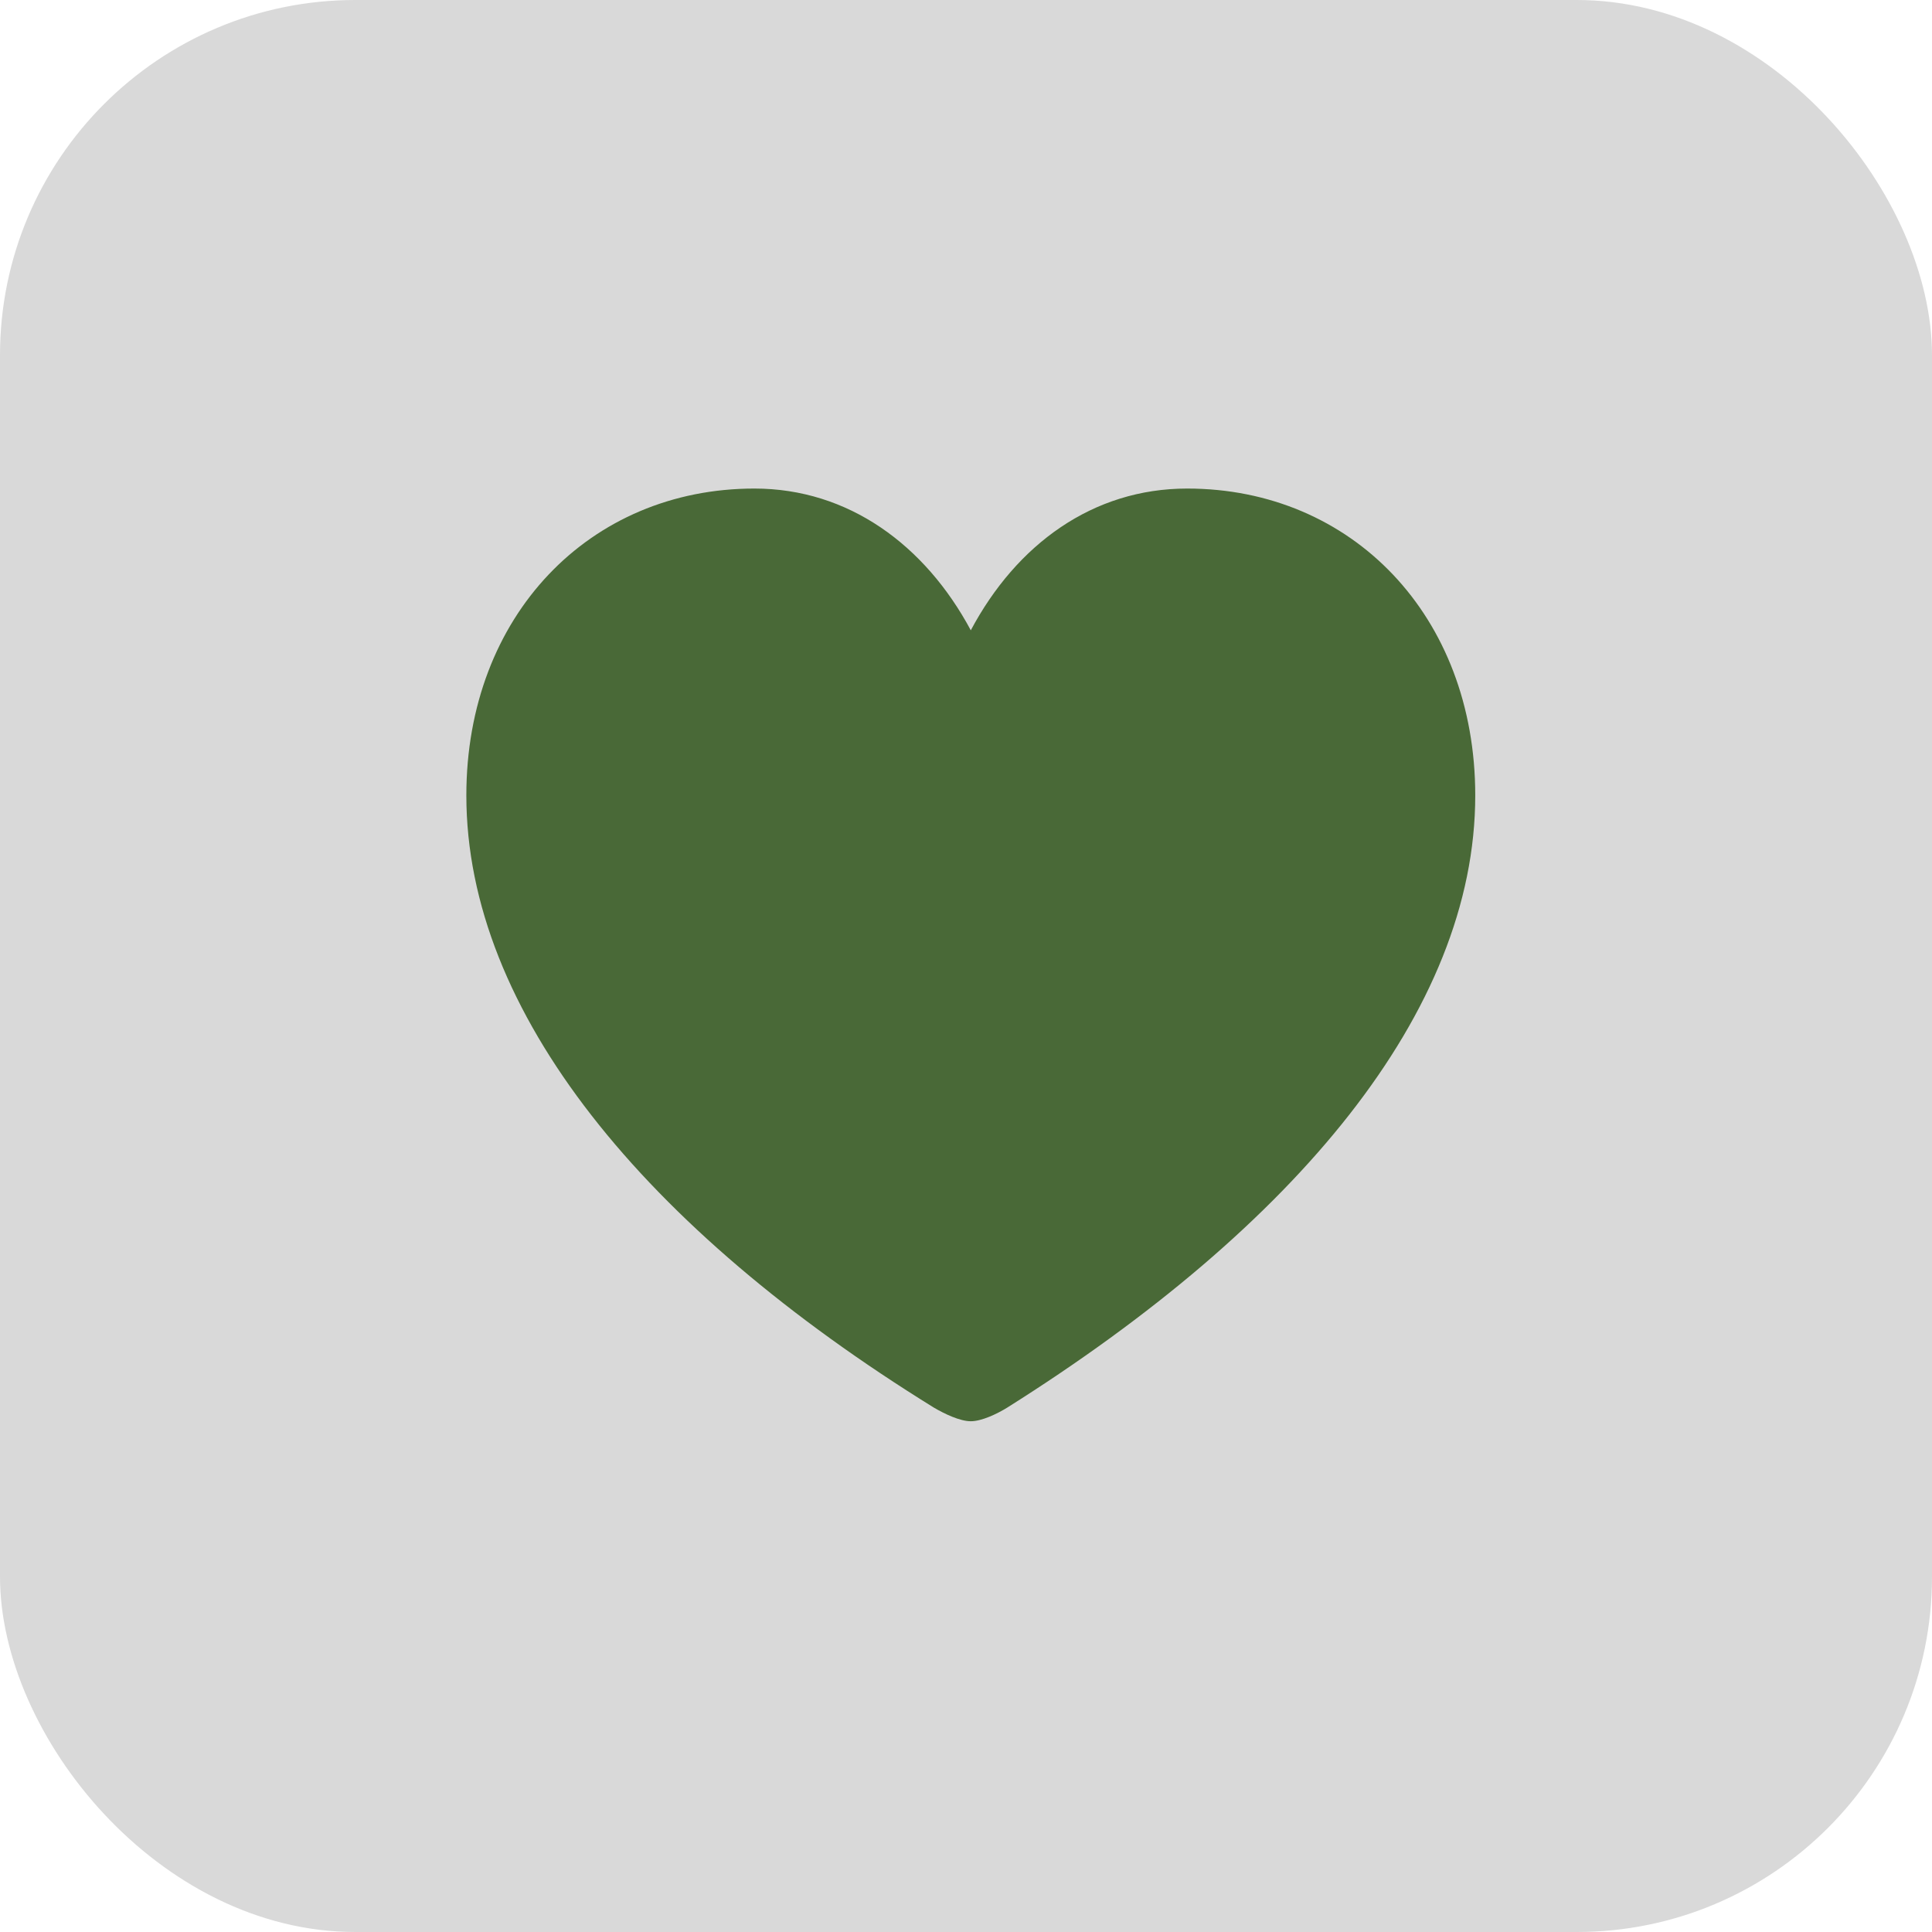 <?xml version="1.0" encoding="UTF-8"?> <svg xmlns="http://www.w3.org/2000/svg" width="87" height="87" viewBox="0 0 87 87" fill="none"> <rect width="87" height="87" rx="16" fill="#D9D9D9"></rect> <path d="M43.716 64C44.196 64 44.882 63.68 45.363 63.382C58.334 55.216 66.432 45.562 66.432 35.818C66.432 27.72 60.872 22 53.46 22C49.206 22 45.774 24.517 43.716 28.383C41.656 24.54 38.203 22 33.971 22C26.559 22 21 27.72 21 35.818C21 45.562 29.03 55.33 42.046 63.382C42.55 63.679 43.236 64 43.716 64Z" fill="#496937"></path> </svg> 
